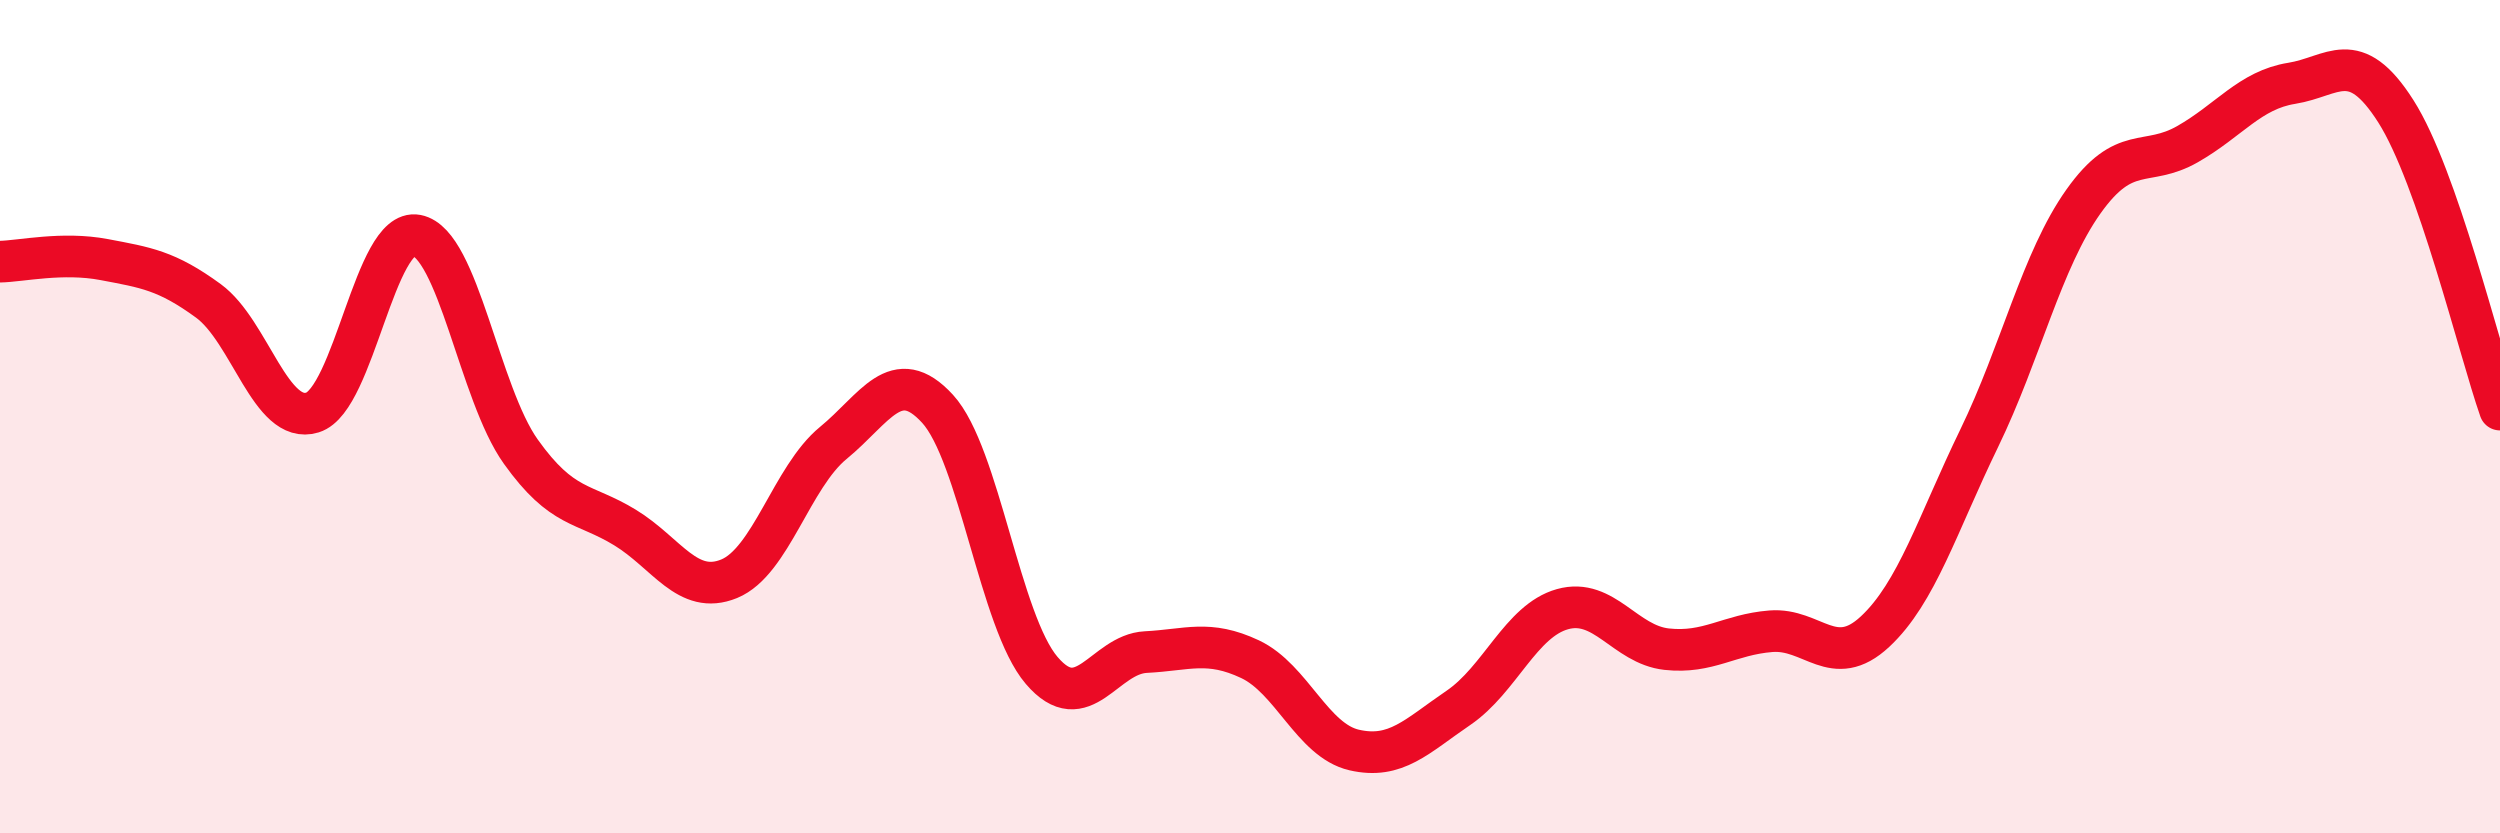
    <svg width="60" height="20" viewBox="0 0 60 20" xmlns="http://www.w3.org/2000/svg">
      <path
        d="M 0,6.28 C 0.5,6.27 1.5,6.04 2.5,6.23 C 3.5,6.42 4,6.49 5,7.22 C 6,7.95 6.5,10.21 7.5,9.9 C 8.5,9.59 9,5.46 10,5.65 C 11,5.84 11.5,9.44 12.5,10.84 C 13.5,12.24 14,12.05 15,12.66 C 16,13.27 16.5,14.3 17.5,13.89 C 18.5,13.48 19,11.45 20,10.63 C 21,9.81 21.5,8.72 22.5,9.81 C 23.5,10.9 24,14.92 25,16.09 C 26,17.26 26.5,15.7 27.5,15.65 C 28.5,15.6 29,15.35 30,15.82 C 31,16.29 31.5,17.77 32.5,18 C 33.5,18.23 34,17.67 35,16.99 C 36,16.31 36.5,14.9 37.5,14.62 C 38.5,14.34 39,15.47 40,15.58 C 41,15.69 41.5,15.23 42.5,15.15 C 43.5,15.07 44,16.09 45,15.16 C 46,14.23 46.5,12.58 47.5,10.52 C 48.5,8.46 49,6.25 50,4.84 C 51,3.43 51.5,4.03 52.5,3.46 C 53.5,2.89 54,2.16 55,2 C 56,1.84 56.5,1.1 57.5,2.67 C 58.5,4.24 59.5,8.4 60,9.83L60 20L0 20Z"
        fill="#EB0A25"
        opacity="0.1"
        stroke-linecap="round"
        stroke-linejoin="round"
      />
      <path
        d="M 0,6.28 C 0.5,6.27 1.5,6.04 2.5,6.23 C 3.5,6.42 4,6.49 5,7.22 C 6,7.95 6.5,10.21 7.5,9.9 C 8.5,9.59 9,5.46 10,5.65 C 11,5.84 11.5,9.44 12.5,10.84 C 13.5,12.24 14,12.05 15,12.66 C 16,13.27 16.5,14.3 17.5,13.89 C 18.5,13.48 19,11.45 20,10.63 C 21,9.81 21.5,8.72 22.5,9.81 C 23.5,10.9 24,14.92 25,16.09 C 26,17.26 26.5,15.7 27.5,15.65 C 28.5,15.6 29,15.35 30,15.82 C 31,16.29 31.5,17.77 32.5,18 C 33.5,18.23 34,17.67 35,16.99 C 36,16.31 36.5,14.9 37.5,14.62 C 38.5,14.34 39,15.47 40,15.58 C 41,15.69 41.5,15.23 42.5,15.15 C 43.5,15.07 44,16.09 45,15.16 C 46,14.23 46.5,12.58 47.5,10.52 C 48.5,8.46 49,6.25 50,4.84 C 51,3.43 51.5,4.03 52.5,3.46 C 53.5,2.89 54,2.16 55,2 C 56,1.84 56.5,1.1 57.5,2.67 C 58.5,4.24 59.5,8.4 60,9.83"
        stroke="#EB0A25"
        stroke-width="1"
        fill="none"
        stroke-linecap="round"
        stroke-linejoin="round"
      />
    </svg>
  